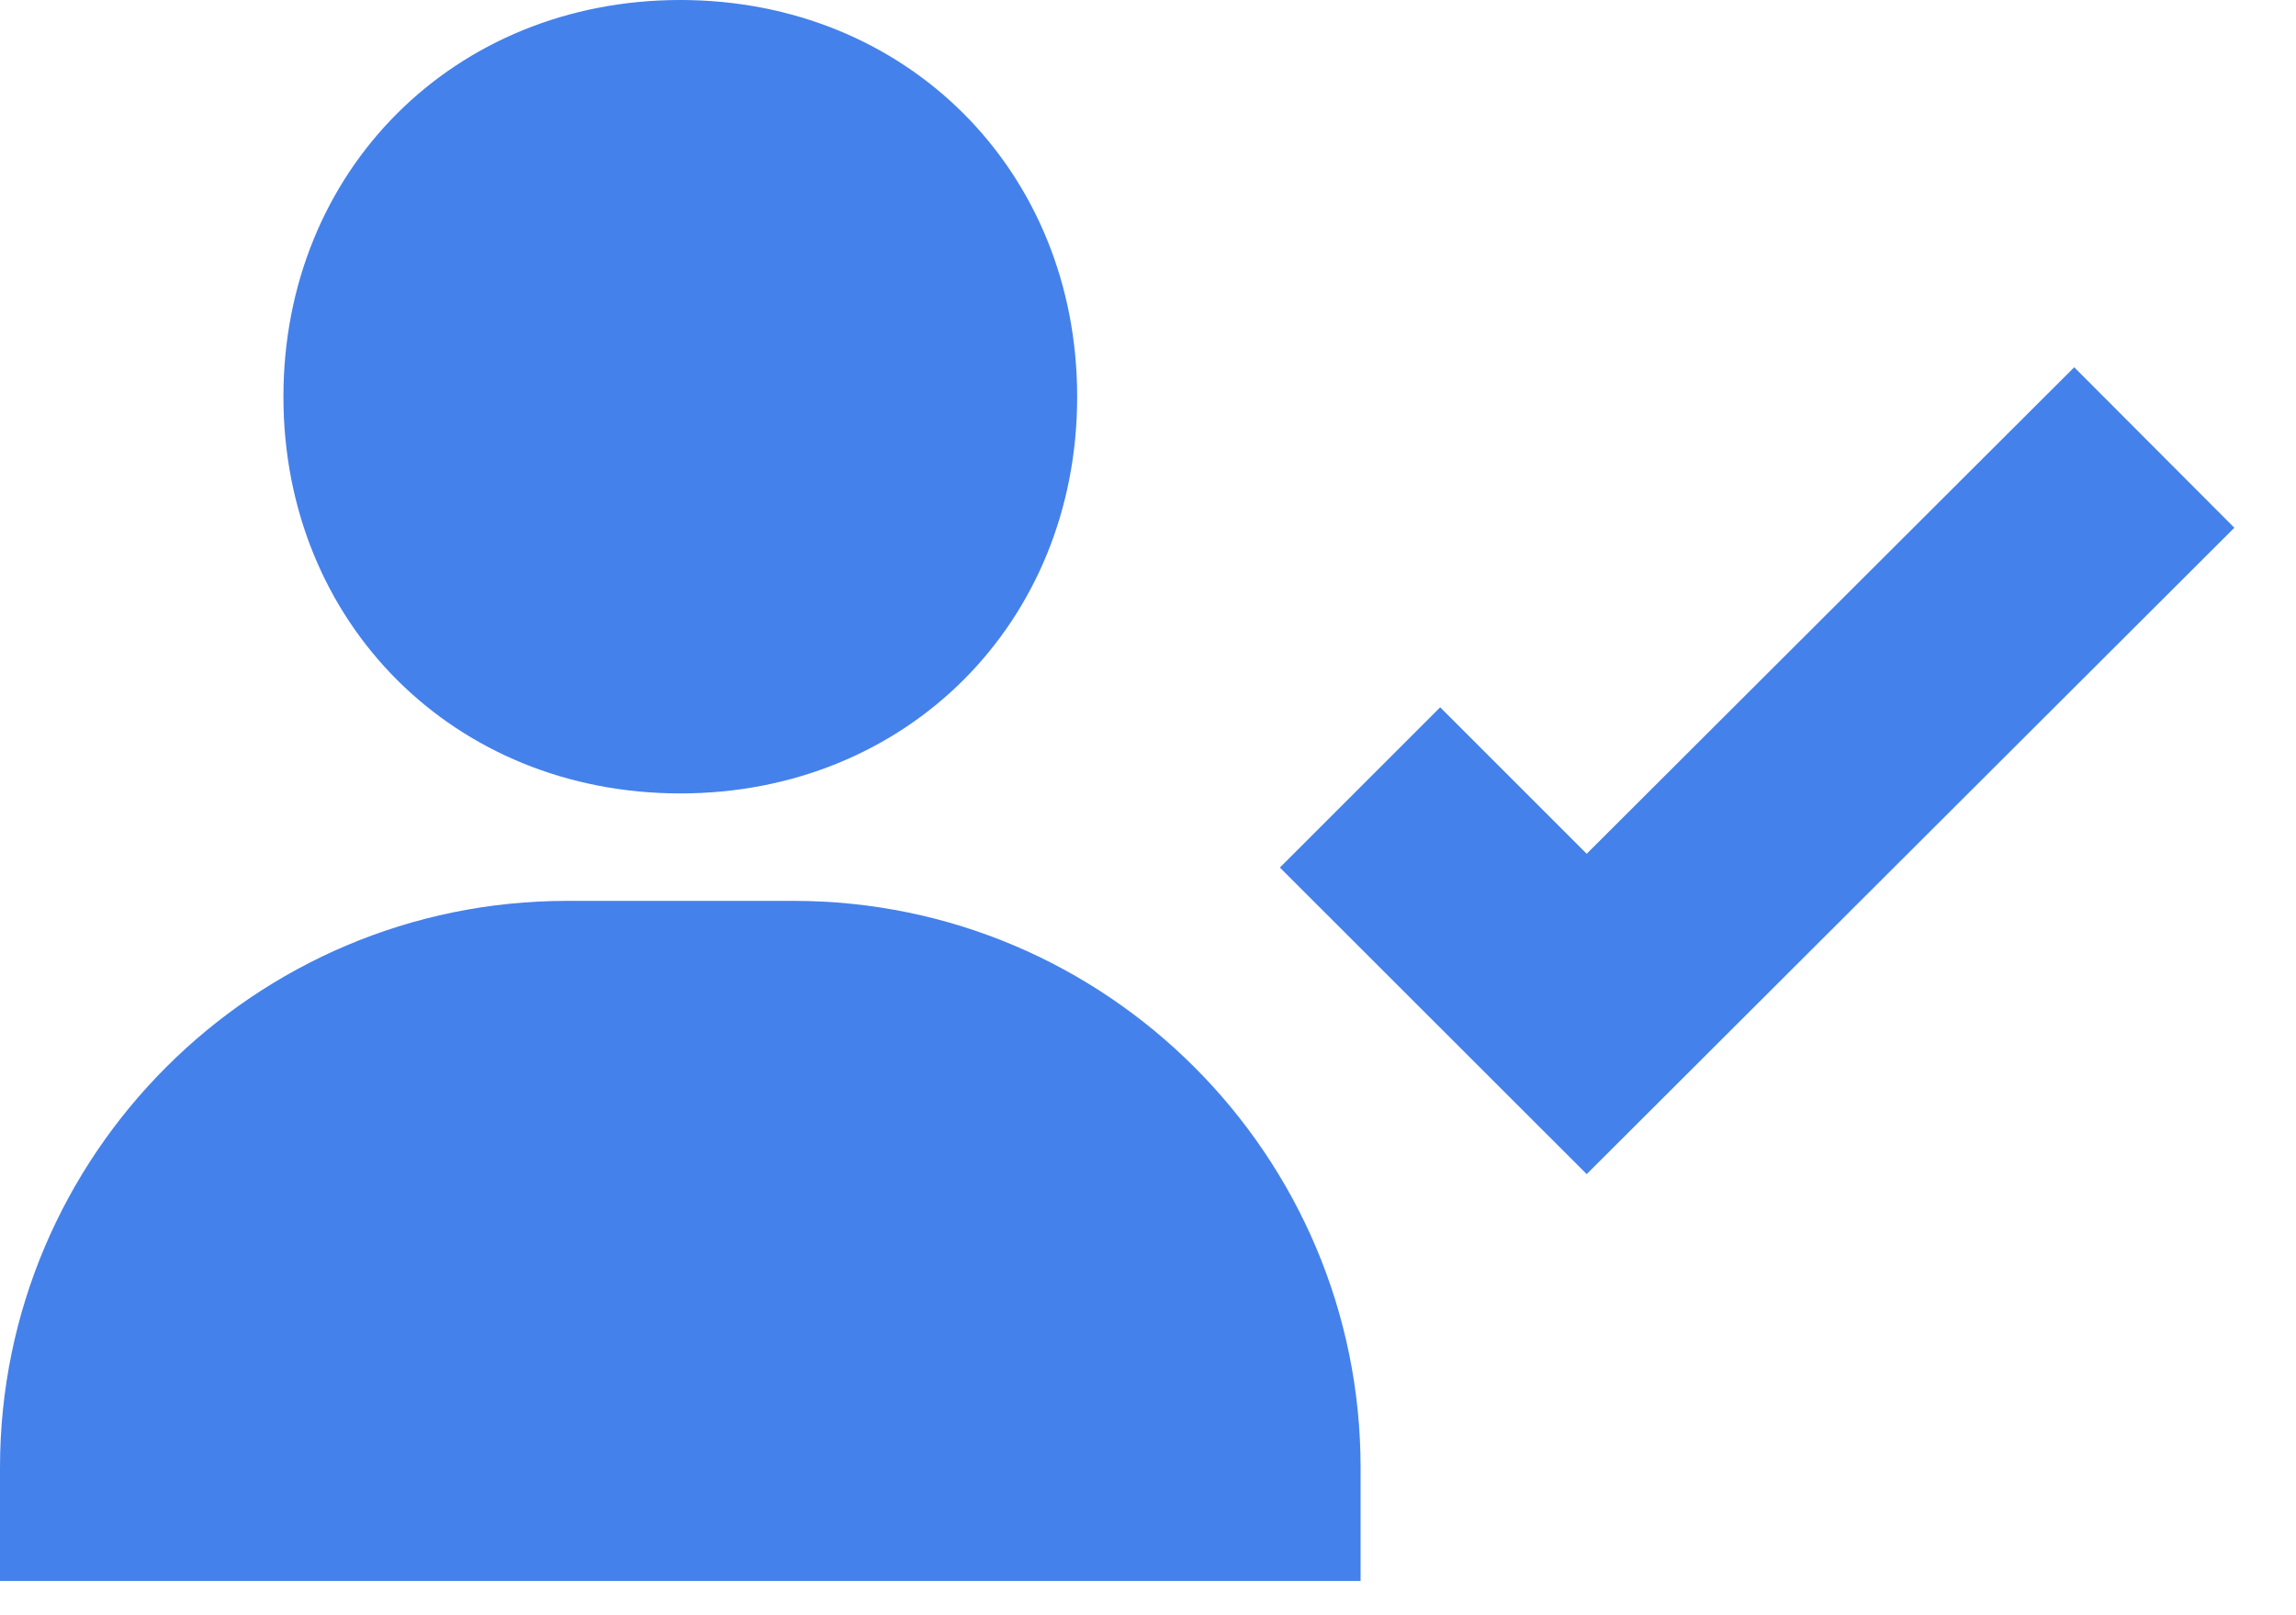 <svg width="27" height="19" viewBox="0 0 27 19" fill="none" xmlns="http://www.w3.org/2000/svg">
<path d="M8 9.333C10.66 9.333 12.667 7.327 12.667 4.667C12.667 2.007 10.66 0 8 0C5.34 0 3.333 2.007 3.333 4.667C3.333 7.327 5.34 9.333 8 9.333ZM9.333 10.597H6.667C2.991 10.597 0 13.588 0 17.264V18.597H1.333H2.667H13.333H14.667H16V17.264C16 13.588 13.009 10.597 9.333 10.597ZM24.392 4.32L18.659 10.043L16.936 8.32L15.051 10.205L18.659 13.811L26.275 6.208L24.392 4.32Z" fill="#4481EB"/>
</svg>
